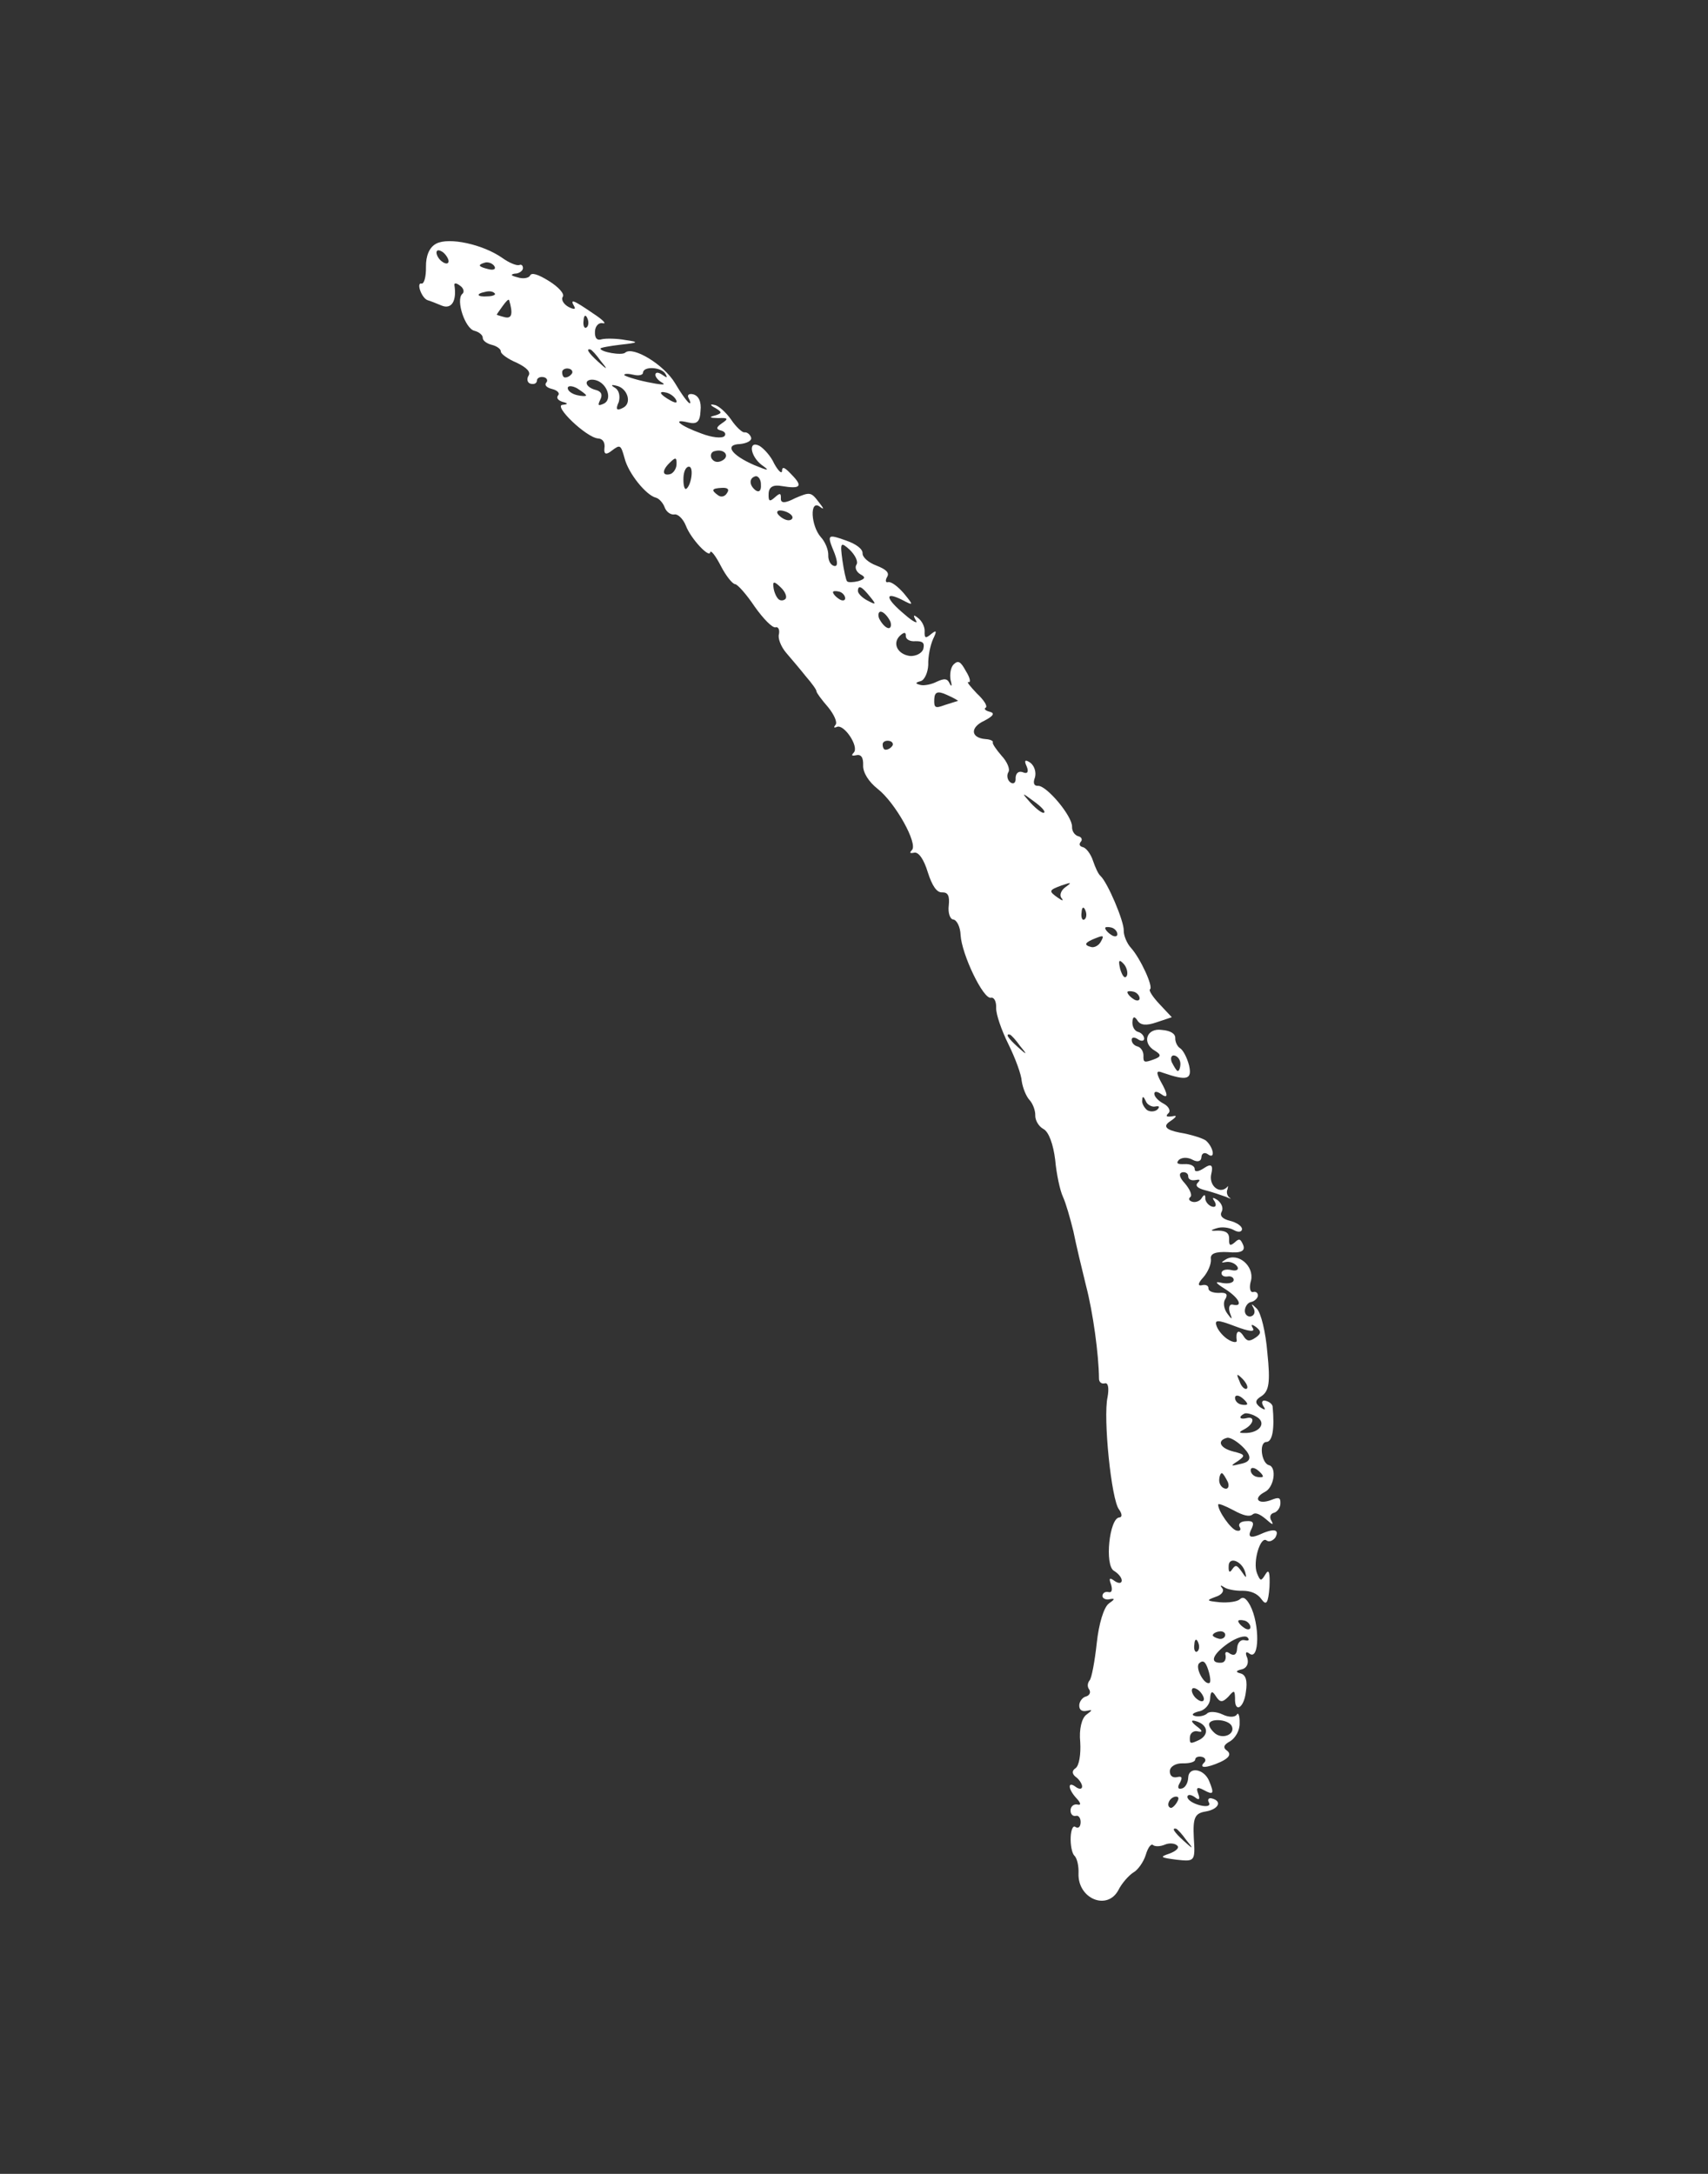 <?xml version="1.0" encoding="UTF-8"?> <svg xmlns="http://www.w3.org/2000/svg" width="66" height="84" viewBox="0 0 66 84" fill="none"><rect x="0" y="0" width="66" height="84" fill="#333333" stroke="none"/><path fill-rule="evenodd" clip-rule="evenodd" d="M16.289 10.957C16.384 10.98 16.468 10.698 16.46 10.318C16.454 9.882 16.587 9.556 16.858 9.414C17.349 9.157 18.659 9.441 19.407 9.965C19.687 10.166 19.971 10.274 20.068 10.241C20.142 10.202 20.212 10.257 20.207 10.37C20.203 10.463 20.054 10.578 19.886 10.574C19.716 10.608 19.739 10.651 20 10.716C20.214 10.787 20.432 10.746 20.484 10.646C20.537 10.526 20.775 10.585 21.22 10.864C21.572 11.083 21.825 11.353 21.748 11.466C21.671 11.58 21.784 11.759 21.972 11.862C22.184 11.97 22.257 11.95 22.189 11.839C22.01 11.531 22.151 11.585 22.923 12.114C23.297 12.357 23.458 12.529 23.292 12.489C23.149 12.453 22.999 12.587 22.99 12.811C22.979 13.073 23.071 13.171 23.266 13.106C23.436 13.072 23.844 13.078 24.178 13.141C24.704 13.213 24.679 13.245 23.979 13.319C23.568 13.369 23.205 13.431 23.203 13.468C23.198 13.599 24.033 13.748 24.158 13.627C24.457 13.361 25.653 14.089 26.08 14.799C26.327 15.219 26.578 15.564 26.649 15.581C26.697 15.593 26.676 15.512 26.609 15.383C26.541 15.272 26.617 15.195 26.783 15.236C26.997 15.289 27.108 15.524 27.069 15.874C27.052 16.304 26.927 16.406 26.594 16.324C25.928 16.16 26.276 16.454 27.105 16.752C27.507 16.907 27.89 16.945 27.99 16.856C28.065 16.78 28.022 16.675 27.855 16.634C27.665 16.587 27.668 16.512 27.891 16.359C28.162 16.18 28.14 16.137 27.755 16.156C27.419 16.149 27.372 16.118 27.639 16.052C27.907 15.966 27.908 15.929 27.651 15.771C27.439 15.662 27.417 15.6 27.608 15.647C27.751 15.663 28.053 15.926 28.257 16.222C28.438 16.494 28.693 16.726 28.765 16.706C28.862 16.692 28.979 16.778 29.022 16.902C29.065 17.026 28.868 17.128 28.603 17.158C27.977 17.174 28.249 17.581 29.146 17.972C29.713 18.206 29.761 18.198 29.434 17.967C28.992 17.631 28.897 17.003 29.345 17.227C29.509 17.324 29.785 17.619 29.917 17.916C30.074 18.2 30.213 18.328 30.218 18.197C30.226 18.01 30.32 18.052 30.596 18.347C31.035 18.795 30.934 18.902 30.218 18.783C29.884 18.72 29.712 18.81 29.701 19.072C29.689 19.371 29.735 19.402 29.935 19.224C30.135 19.046 30.183 19.039 30.174 19.264C30.166 19.451 30.334 19.454 30.727 19.249C31.29 19.009 31.338 19.002 31.634 19.396C31.84 19.654 31.862 19.716 31.675 19.576C31.278 19.29 31.332 20.323 31.722 20.759C31.883 20.931 32.015 21.247 32.006 21.453C31.998 21.64 32.087 21.832 32.229 21.867C32.372 21.902 32.379 21.733 32.249 21.38C31.943 20.644 31.968 20.631 32.679 20.881C33.082 21.018 33.338 21.213 33.331 21.381C33.325 21.531 33.556 21.739 33.864 21.853C34.243 22.002 34.381 22.131 34.279 22.295C34.201 22.427 34.221 22.526 34.318 22.494C34.44 22.467 34.696 22.662 34.925 22.926C35.314 23.4 35.314 23.419 34.843 23.171C34.16 22.833 34.22 23.131 34.964 23.748C35.288 24.036 35.501 24.126 35.387 23.966C35.275 23.768 35.3 23.737 35.463 23.871C35.627 23.987 35.737 24.222 35.73 24.39C35.718 24.671 35.766 24.683 35.99 24.492C36.189 24.333 36.211 24.376 36.054 24.697C35.948 24.935 35.858 25.367 35.869 25.691C35.856 25.99 35.724 26.279 35.578 26.319C35.359 26.378 35.358 26.416 35.572 26.468C35.715 26.503 36.006 26.443 36.202 26.34C36.496 26.204 36.616 26.215 36.703 26.425C36.77 26.555 36.796 26.505 36.733 26.281C36.694 26.064 36.73 25.789 36.855 25.668C37.03 25.504 37.124 25.564 37.325 25.935C37.483 26.182 37.522 26.381 37.427 26.357C37.332 26.334 37.492 26.524 37.746 26.794C38.023 27.052 38.181 27.299 38.083 27.35C38.01 27.389 38.078 27.462 38.245 27.503C38.459 27.556 38.382 27.669 38.038 27.849C37.475 28.108 37.506 28.512 38.081 28.559C38.273 28.569 38.391 28.635 38.364 28.685C38.338 28.736 38.497 28.964 38.703 29.203C38.911 29.424 39.043 29.721 38.966 29.835C38.888 29.967 38.929 30.147 39.045 30.233C39.162 30.318 39.261 30.248 39.245 30.055C39.252 29.886 39.353 29.779 39.519 29.838C39.707 29.923 39.76 29.822 39.672 29.612C39.562 29.377 39.611 29.332 39.822 29.478C39.984 29.613 40.047 29.855 39.99 30.049C39.91 30.256 39.953 30.38 40.122 30.365C40.458 30.372 41.443 31.54 41.426 31.951C41.419 32.12 41.532 32.28 41.675 32.315C41.794 32.344 41.838 32.45 41.763 32.526C41.687 32.62 41.707 32.701 41.85 32.736C41.969 32.765 42.152 32.999 42.237 33.266C42.323 33.514 42.432 33.767 42.525 33.847C42.803 34.104 43.438 35.602 43.423 35.958C43.416 36.145 43.547 36.461 43.708 36.633C44.075 37.044 44.582 38.151 44.435 38.229C44.385 38.273 44.543 38.52 44.796 38.79L45.28 39.306L44.695 39.502C44.28 39.646 44.065 39.612 43.953 39.433C43.84 39.254 43.767 39.274 43.758 39.499C43.751 39.667 43.84 39.84 43.982 39.875C44.101 39.904 44.216 40.027 44.212 40.139C44.208 40.233 44.087 40.241 43.971 40.156C43.83 40.065 43.733 40.079 43.73 40.172C43.725 40.285 43.816 40.401 43.959 40.437C44.078 40.466 44.191 40.626 44.185 40.794C44.174 41.056 44.221 41.068 44.563 40.944C44.88 40.833 44.883 40.758 44.625 40.6C44.109 40.303 44.302 39.708 44.899 39.798C45.234 39.824 45.421 39.945 45.414 40.114C45.408 40.263 45.497 40.437 45.591 40.497C45.708 40.564 45.865 40.848 45.948 41.171C46.069 41.711 45.874 41.777 44.927 41.449C44.69 41.353 44.663 41.422 44.841 41.768C45.155 42.318 45.148 42.486 44.845 42.261C44.705 42.169 44.609 42.165 44.605 42.258C44.6 42.371 44.761 42.543 44.973 42.651C45.161 42.754 45.25 42.927 45.15 43.016C45.025 43.137 45.072 43.167 45.314 43.132C45.508 43.085 45.456 43.167 45.209 43.333C44.929 43.516 45.051 43.66 45.576 43.763C46.03 43.837 46.48 43.986 46.597 44.071C46.898 44.334 46.974 44.825 46.671 44.599C46.554 44.514 46.432 44.56 46.426 44.709C46.419 44.878 46.273 44.918 46.085 44.815C45.897 44.712 45.681 44.715 45.556 44.817C45.431 44.956 45.501 44.992 45.766 44.982C46.007 44.965 46.171 45.063 46.166 45.175C46.161 45.306 46.331 45.272 46.553 45.119C46.801 44.953 46.886 45.03 46.808 45.351C46.694 45.796 47.111 46.163 47.411 45.878C47.463 45.796 47.461 45.833 47.432 45.958C47.38 46.059 47.421 46.22 47.515 46.281C47.608 46.342 47.537 46.324 47.372 46.246C47.182 46.181 46.827 46.055 46.589 45.997C46.28 45.921 46.164 45.817 46.289 45.696C46.39 45.589 46.367 45.564 46.197 45.598C46.027 45.632 45.91 45.565 45.915 45.453C45.919 45.341 45.802 45.274 45.681 45.301C45.535 45.341 45.576 45.502 45.783 45.723C45.967 45.938 46.077 46.173 46.002 46.249C45.903 46.32 45.947 46.406 46.09 46.441C46.209 46.471 46.38 46.399 46.432 46.299C46.535 46.135 46.583 46.147 46.575 46.334C46.594 46.452 46.709 46.593 46.851 46.628C46.97 46.658 47.022 46.576 46.932 46.421C46.819 46.261 46.867 46.254 47.054 46.376C47.217 46.51 47.281 46.696 47.204 46.828C47.125 46.979 47.24 47.102 47.526 47.172C47.788 47.236 47.998 47.383 47.993 47.495C47.989 47.607 47.844 47.628 47.679 47.531C47.491 47.428 47.204 47.395 47.009 47.461C46.741 47.546 46.764 47.571 47.078 47.553C47.39 47.554 47.506 47.659 47.496 47.883C47.486 48.126 47.533 48.157 47.708 48.011C47.883 47.846 47.93 47.857 48.04 48.111C48.127 48.34 47.955 48.43 47.452 48.383C46.972 48.359 46.753 48.437 46.792 48.655C46.808 48.848 46.675 49.155 46.498 49.358C46.297 49.573 46.268 49.698 46.437 49.664C46.583 49.624 46.702 49.672 46.697 49.785C46.692 49.897 46.882 49.962 47.098 49.959C47.388 49.935 47.457 50.009 47.353 50.191C47.252 50.318 47.289 50.573 47.426 50.758C47.608 51.01 47.632 50.997 47.523 50.725C47.459 50.52 47.513 50.382 47.632 50.411C48.06 50.517 47.883 50.152 47.345 49.811C46.946 49.562 46.925 49.5 47.234 49.576C47.473 49.616 47.667 49.569 47.672 49.457C47.676 49.364 47.558 49.297 47.437 49.324C47.292 49.345 47.198 49.284 47.202 49.191C47.207 49.078 47.377 49.026 47.591 49.078C47.782 49.125 47.881 49.055 47.813 48.944C47.723 48.808 47.533 48.743 47.388 48.764C47.17 48.805 47.171 48.786 47.368 48.664C47.836 48.382 48.463 48.914 48.344 49.471C48.261 49.734 48.3 49.952 48.422 49.925C48.519 49.892 48.613 49.953 48.608 50.065C48.604 50.159 48.479 50.279 48.358 50.306C48.213 50.327 48.11 50.491 48.103 50.641C48.097 50.79 48.213 50.894 48.334 50.867C48.48 50.828 48.51 50.684 48.444 50.554C48.331 50.356 48.355 50.362 48.563 50.565C48.725 50.718 48.91 51.481 48.973 52.272C49.094 53.417 49.033 53.742 48.76 53.939C48.489 54.1 48.484 54.212 48.694 54.377C48.881 54.498 48.93 54.491 48.816 54.331C48.726 54.177 48.778 54.095 48.897 54.124C49.039 54.159 49.156 54.245 49.176 54.344C49.259 55.234 49.167 55.721 48.927 55.719C48.638 55.742 48.748 56.545 49.034 56.615C49.343 56.691 49.239 57.478 48.871 57.652C48.404 57.897 48.61 58.155 49.123 57.96C49.416 57.843 49.487 57.86 49.477 58.103C49.47 58.272 49.343 58.43 49.222 58.457C49.076 58.496 49.046 58.64 49.137 58.776C49.226 58.949 49.155 58.913 48.923 58.705C48.668 58.491 48.502 58.431 48.402 58.52C48.278 58.622 48.04 58.563 47.664 58.357C47.335 58.182 47.075 58.08 47.072 58.136C47.062 58.38 47.562 59.088 47.776 59.141C47.919 59.176 47.969 59.113 47.902 59.002C47.834 58.891 47.935 58.783 48.151 58.779C48.441 58.756 48.485 58.843 48.328 59.144C48.222 59.383 48.324 59.439 48.634 59.314C49.222 59.042 49.461 59.082 49.279 59.416C49.177 59.542 49.031 59.6 48.938 59.521C48.705 59.35 48.399 60.352 48.573 60.792C48.704 61.108 48.728 61.114 48.908 60.818C49.037 60.604 49.078 60.784 49.055 61.326C49.005 61.957 48.929 62.051 48.748 61.799C48.589 61.571 48.328 61.469 48.016 61.468C47.751 61.478 47.417 61.415 47.301 61.33C47.16 61.239 47.136 61.252 47.227 61.368C47.319 61.467 47.216 61.63 46.973 61.703C46.607 61.84 46.606 61.858 47.133 61.912C47.468 61.938 47.806 61.889 47.906 61.8C48.031 61.679 48.149 61.746 48.305 62.03C48.684 62.747 48.672 64.2 48.276 63.894C48.137 63.784 48.109 63.872 48.197 64.064C48.261 64.269 48.181 64.457 47.987 64.504C47.744 64.557 47.742 64.614 47.932 64.66C48.146 64.713 48.208 64.955 48.143 65.374C48.068 66.017 47.7 66.21 47.724 65.611C47.713 65.306 47.689 65.3 47.462 65.565C47.236 65.793 47.14 65.789 46.982 65.542C46.847 65.32 46.774 65.34 46.762 65.639C46.753 65.864 46.551 66.097 46.309 66.133C46.09 66.192 46.015 66.268 46.181 66.309C46.324 66.344 46.542 66.303 46.642 66.214C46.718 66.12 47.006 66.134 47.242 66.248C47.477 66.363 47.717 66.365 47.794 66.252C47.846 66.151 47.912 66.3 47.901 66.58C47.913 66.867 47.732 67.163 47.535 67.284C47.289 67.413 47.236 67.532 47.424 67.654C47.586 67.788 47.484 67.933 47.166 68.082C46.627 68.328 46.29 68.339 46.54 68.098C46.615 68.022 46.572 67.917 46.453 67.888C46.31 67.853 46.188 67.898 46.184 67.992C46.18 68.085 45.961 68.145 45.697 68.137C45.433 68.129 45.211 68.263 45.204 68.432C45.197 68.619 45.313 68.704 45.483 68.67C45.677 68.623 45.699 68.685 45.594 68.886C45.491 69.05 45.511 69.15 45.657 69.11C45.802 69.089 45.907 68.888 45.915 68.682C45.933 68.251 46.53 68.341 46.726 68.825C46.923 69.307 46.896 69.376 46.52 69.171C46.261 69.031 46.211 69.076 46.298 69.305C46.385 69.534 46.335 69.579 46.172 69.444C46.008 69.329 45.888 69.337 45.884 69.43C45.88 69.543 46.09 69.689 46.375 69.759C46.637 69.823 46.783 69.783 46.716 69.654C46.649 69.543 46.7 69.461 46.819 69.49C47.247 69.595 47.09 69.915 46.582 69.999C46.17 70.068 46.091 70.237 46.131 71.022C46.19 71.924 46.165 71.937 45.471 71.861C44.826 71.778 44.803 71.754 45.193 71.623C45.437 71.532 45.586 71.398 45.494 71.319C45.401 71.221 45.186 71.205 45.015 71.277C44.819 71.361 44.627 71.352 44.557 71.297C44.488 71.223 44.361 71.381 44.278 71.663C44.194 71.944 43.964 72.266 43.792 72.356C43.62 72.465 43.342 72.775 43.211 73.045C42.769 73.844 41.636 73.357 41.676 72.384C41.687 72.122 41.628 71.805 41.512 71.701C41.42 71.603 41.361 71.286 41.373 70.987C41.385 70.706 41.465 70.518 41.558 70.597C41.675 70.664 41.75 70.588 41.757 70.42C41.764 70.251 41.673 70.134 41.575 70.167C41.454 70.194 41.362 70.096 41.368 69.946C41.374 69.796 41.499 69.695 41.642 69.73C41.784 69.765 41.764 69.665 41.603 69.493C41.258 69.125 41.247 68.801 41.574 69.051C41.69 69.137 41.81 69.147 41.815 69.035C41.819 68.942 41.706 68.763 41.589 68.677C41.426 68.561 41.407 68.425 41.555 68.329C41.704 68.233 41.77 67.777 41.742 67.316C41.69 66.812 41.804 66.386 41.977 66.259C42.225 66.074 42.226 66.055 41.984 66.109C41.814 66.143 41.697 66.076 41.704 65.889C41.711 65.74 41.837 65.582 41.959 65.555C42.104 65.515 42.157 65.396 42.09 65.285C41.999 65.168 42.029 65.024 42.105 64.929C42.18 64.853 42.303 64.203 42.381 63.485C42.459 62.748 42.654 62.097 42.852 61.957C43.075 61.803 43.101 61.753 42.883 61.794C42.737 61.834 42.596 61.761 42.6 61.668C42.605 61.556 42.704 61.486 42.846 61.521C42.965 61.55 42.995 61.425 42.931 61.22C42.844 60.991 42.87 60.941 43.057 61.081C43.22 61.197 43.341 61.188 43.346 61.076C43.35 60.964 43.213 60.798 43.049 60.701C42.673 60.495 42.869 58.653 43.254 58.635C43.375 58.626 43.356 58.489 43.243 58.329C42.945 57.973 42.621 54.774 42.798 53.986C42.86 53.642 42.821 53.425 42.7 53.452C42.554 53.492 42.462 53.393 42.467 53.262C42.457 52.334 42.236 50.711 41.966 49.681C41.801 49.016 41.576 48.073 41.477 47.576C41.353 47.073 41.185 46.483 41.075 46.248C40.964 46.013 40.823 45.374 40.774 44.814C40.702 44.229 40.53 43.733 40.318 43.624C40.13 43.521 39.996 43.281 40.004 43.093C40.011 42.906 39.902 42.634 39.787 42.511C39.649 42.364 39.519 42.029 39.481 41.774C39.468 41.525 39.23 40.881 38.964 40.343C38.698 39.805 38.483 39.185 38.493 38.942C38.503 38.699 38.414 38.526 38.293 38.553C38.001 38.632 37.16 36.876 37.119 36.129C37.108 35.823 36.975 35.545 36.831 35.529C36.712 35.518 36.626 35.27 36.661 34.995C36.701 34.627 36.635 34.479 36.418 34.482C36.201 34.504 36.02 34.233 35.85 33.7C35.702 33.21 35.498 32.914 35.328 32.948C35.158 32.982 35.135 32.957 35.236 32.85C35.486 32.609 34.591 31.009 33.916 30.484C33.567 30.209 33.341 29.851 33.353 29.571C33.365 29.271 33.275 29.136 33.08 29.183C32.911 29.216 32.888 29.192 32.988 29.084C33.214 28.856 32.602 27.95 32.332 28.091C32.21 28.137 32.212 28.1 32.288 28.005C32.364 27.91 32.232 27.613 32.003 27.33C31.751 27.041 31.546 26.764 31.548 26.708C31.551 26.652 31.369 26.399 31.139 26.135C30.934 25.877 30.59 25.471 30.384 25.231C30.177 24.991 30.047 24.657 30.101 24.5C30.133 24.319 30.066 24.208 29.968 24.241C29.847 24.268 29.501 23.918 29.16 23.437C28.843 22.963 28.499 22.576 28.403 22.571C28.307 22.566 28.055 22.259 27.855 21.869C27.655 21.48 27.472 21.246 27.444 21.334C27.434 21.596 26.696 20.828 26.501 20.308C26.392 20.036 26.184 19.852 26.062 19.879C25.918 19.9 25.754 19.784 25.689 19.617C25.624 19.431 25.463 19.259 25.344 19.23C24.964 19.136 24.278 18.287 24.134 17.704C23.987 17.177 23.963 17.171 23.641 17.413C23.425 17.587 23.331 17.557 23.356 17.324C23.389 17.105 23.299 16.951 23.108 16.942C22.652 16.905 21.358 15.661 21.743 15.642C21.961 15.62 21.962 15.583 21.724 15.524C21.558 15.465 21.49 15.372 21.566 15.277C21.641 15.201 21.55 15.085 21.336 15.032C21.122 14.979 21.03 14.881 21.106 14.786C21.181 14.71 21.137 14.605 21.018 14.576C20.876 14.541 20.753 14.605 20.749 14.699C20.744 14.811 20.646 14.862 20.503 14.827C20.384 14.798 20.342 14.655 20.42 14.523C20.522 14.378 20.361 14.206 19.96 14.013C19.629 13.875 19.349 13.674 19.353 13.581C19.357 13.487 19.194 13.371 19.003 13.325C18.813 13.278 18.649 13.162 18.654 13.05C18.658 12.956 18.519 12.828 18.329 12.781C17.972 12.693 17.608 11.602 17.859 11.361C17.958 11.291 17.916 11.13 17.776 11.039C17.636 10.929 17.54 10.924 17.56 11.023C17.655 11.633 17.449 11.96 17.071 11.81C16.858 11.72 16.598 11.618 16.527 11.601C16.29 11.524 16.075 10.904 16.289 10.957ZM17.093 10.115C17.21 10.2 17.329 10.211 17.334 10.098C17.338 10.005 17.225 9.826 17.108 9.74C16.968 9.649 16.872 9.645 16.867 9.757C16.864 9.85 16.953 10.024 17.093 10.115ZM18.884 10.403C19.074 10.45 19.172 10.399 19.105 10.288C19.037 10.177 18.872 10.117 18.75 10.144C18.434 10.236 18.479 10.304 18.884 10.403ZM18.84 11.451C19.057 11.448 19.18 11.383 19.11 11.329C19.041 11.255 18.897 11.238 18.751 11.278C18.364 11.353 18.43 11.483 18.84 11.451ZM19.504 12.257C19.79 12.327 19.823 12.108 19.675 11.6C19.654 11.538 19.553 11.645 19.426 11.822C19.298 11.998 19.196 12.143 19.195 12.162C19.172 12.156 19.314 12.21 19.504 12.257ZM21.811 14.582C21.883 14.599 22.005 14.554 22.081 14.459C22.156 14.383 22.112 14.278 21.993 14.248C21.851 14.213 21.728 14.278 21.724 14.371C21.719 14.483 21.764 14.57 21.811 14.582ZM22.288 15.266C22.478 15.312 22.646 15.316 22.648 15.279C22.649 15.241 22.486 15.125 22.299 15.004C22.11 14.901 21.942 14.897 21.939 14.991C21.934 15.103 22.097 15.219 22.288 15.266ZM22.66 12.655C22.734 12.616 22.765 12.453 22.699 12.305C22.633 12.138 22.56 12.176 22.551 12.382C22.519 12.582 22.586 12.712 22.66 12.655ZM23.11 13.975C23.481 14.312 23.505 14.299 23.208 13.942C23.049 13.714 22.865 13.518 22.817 13.506C22.627 13.459 22.74 13.638 23.11 13.975ZM23.017 15.067C23.231 15.12 23.298 15.249 23.193 15.45C23.088 15.67 23.111 15.695 23.331 15.598C23.675 15.437 23.461 14.798 23.009 14.687C22.818 14.64 22.672 14.699 22.668 14.792C22.663 14.904 22.827 15.02 23.017 15.067ZM23.911 15.532C23.779 15.821 23.824 15.889 24.07 15.76C24.438 15.586 24.246 14.991 23.817 14.904C23.603 14.852 23.601 14.889 23.765 14.986C23.93 15.083 23.968 15.319 23.911 15.532ZM25 14.761C25.501 14.865 25.764 14.892 25.6 14.794C25.459 14.722 25.321 14.575 25.325 14.481C25.329 14.369 25.449 14.379 25.612 14.495C25.776 14.611 25.8 14.598 25.711 14.444C25.553 14.178 24.858 14.14 24.847 14.402C24.843 14.495 24.674 14.529 24.483 14.482C24.293 14.435 24.125 14.432 24.122 14.488C24.121 14.525 24.524 14.662 25 14.761ZM25.908 15.475C26.096 15.578 26.192 15.583 26.125 15.453C26.059 15.323 25.895 15.207 25.753 15.172C25.419 15.09 25.485 15.239 25.908 15.475ZM25.887 18.324C26.008 18.297 26.135 18.12 26.142 17.952C26.154 17.671 26.106 17.659 25.906 17.856C25.581 18.154 25.571 18.397 25.887 18.324ZM26.512 18.893C26.709 18.771 26.81 18.078 26.643 18.037C26.524 18.008 26.421 18.19 26.41 18.452C26.399 18.714 26.439 18.913 26.512 18.893ZM27.903 17.799C28.223 17.631 27.995 17.33 27.63 17.429C27.485 17.45 27.431 17.588 27.498 17.718C27.588 17.854 27.731 17.889 27.903 17.799ZM27.752 19.141C27.868 19.226 28.014 19.187 28.091 19.055C28.194 18.91 28.125 18.836 27.884 18.852C27.498 18.871 27.471 18.94 27.752 19.141ZM29.201 18.949C29.342 19.041 29.418 18.946 29.403 18.734C29.411 18.528 29.297 18.387 29.2 18.401C28.933 18.468 28.945 18.754 29.201 18.949ZM30.404 20.095C30.523 20.125 30.621 20.073 30.624 19.998C30.628 19.905 30.465 19.789 30.274 19.742C30.084 19.695 29.986 19.747 30.053 19.858C30.121 19.95 30.261 20.06 30.404 20.095ZM30.062 23.13C30.13 23.222 30.275 23.22 30.35 23.144C30.425 23.068 30.338 22.857 30.176 22.704C29.922 22.453 29.85 22.454 29.888 22.69C29.905 22.864 29.993 23.056 30.062 23.13ZM32.417 23.142C32.533 23.227 32.654 23.219 32.658 23.125C32.663 23.013 32.547 22.89 32.428 22.861C32.286 22.826 32.189 22.84 32.188 22.877C32.185 22.933 32.276 23.05 32.417 23.142ZM32.733 22.463C32.779 22.512 32.972 22.503 33.166 22.456C33.434 22.371 33.461 22.302 33.249 22.193C33.085 22.096 33.02 21.929 33.097 21.815C33.173 21.702 33.04 21.442 32.832 21.24C32.484 20.928 32.459 20.959 32.551 21.643C32.607 22.035 32.687 22.414 32.733 22.463ZM33.52 23.205C33.849 23.38 33.874 23.367 33.622 23.06C33.302 22.66 33.161 22.587 33.151 22.83C33.147 22.924 33.308 23.096 33.52 23.205ZM34.317 24.27C34.412 24.293 34.465 24.174 34.4 24.007C34.311 23.834 34.174 23.668 34.055 23.638C33.96 23.615 33.907 23.734 33.972 23.901C34.061 24.075 34.198 24.241 34.317 24.27ZM34.195 28.965C34.266 28.983 34.388 28.937 34.464 28.842C34.54 28.766 34.496 28.661 34.377 28.632C34.234 28.597 34.111 28.661 34.108 28.755C34.103 28.867 34.147 28.953 34.195 28.965ZM35.162 25.347C35.377 25.362 35.622 25.252 35.678 25.077C35.735 24.845 35.666 24.771 35.378 24.776C35.16 24.798 34.996 24.701 35.002 24.57C35.008 24.421 34.936 24.422 34.786 24.555C34.461 24.853 34.684 25.286 35.162 25.347ZM36.501 27.245C36.745 27.172 36.964 27.094 37.013 27.087C37.037 27.074 36.873 26.977 36.59 26.851C36.236 26.688 36.114 26.734 36.102 27.014C36.088 27.351 36.135 27.382 36.501 27.245ZM39.32 40.449C39.691 40.786 39.715 40.773 39.417 40.417C39.258 40.189 39.074 39.992 39.027 39.98C38.837 39.934 38.949 40.113 39.32 40.449ZM40.343 31.402C40.417 31.363 40.233 31.167 39.953 30.966C39.463 30.6 39.462 30.618 39.83 31.03C40.06 31.276 40.293 31.446 40.343 31.402ZM40.88 34.69C41.044 34.806 41.115 34.824 41.023 34.707C40.931 34.608 40.988 34.414 41.161 34.287C41.434 34.089 41.41 34.083 41.02 34.214C40.532 34.397 40.506 34.428 40.88 34.69ZM41.903 35.528C41.977 35.489 42.007 35.326 41.941 35.178C41.876 35.011 41.803 35.049 41.794 35.255C41.762 35.455 41.828 35.585 41.903 35.528ZM42.171 36.595C42.29 36.624 42.462 36.534 42.54 36.383C42.67 36.151 42.647 36.126 42.329 36.256C41.914 36.419 41.862 36.519 42.171 36.595ZM42.936 36.121C43.053 36.207 43.173 36.199 43.177 36.105C43.181 35.993 43.066 35.87 42.947 35.841C42.805 35.806 42.708 35.82 42.706 35.857C42.704 35.913 42.795 36.03 42.936 36.121ZM43.543 37.707C43.596 37.588 43.533 37.364 43.418 37.242C43.234 37.045 43.207 37.114 43.289 37.456C43.374 37.722 43.466 37.839 43.543 37.707ZM43.795 38.601C43.911 38.686 44.032 38.678 44.036 38.584C44.04 38.472 43.925 38.349 43.806 38.32C43.663 38.285 43.567 38.299 43.565 38.336C43.563 38.392 43.654 38.509 43.795 38.601ZM44.314 42.886C44.431 42.972 44.624 42.962 44.724 42.873C44.824 42.766 44.802 42.723 44.632 42.757C44.511 42.783 44.323 42.681 44.28 42.557C44.192 42.365 44.145 42.334 44.138 42.503C44.109 42.609 44.199 42.782 44.314 42.886ZM45.506 41.384C45.554 41.395 45.607 41.276 45.613 41.126C45.619 40.977 45.529 40.822 45.387 40.787C45.268 40.758 45.215 40.877 45.28 41.045C45.369 41.218 45.459 41.372 45.506 41.384ZM45.242 69.858C45.289 69.87 45.413 69.768 45.492 69.617C45.569 69.485 45.549 69.404 45.404 69.426C45.161 69.479 45.051 69.811 45.242 69.858ZM45.742 71.134C46.112 71.471 46.137 71.458 45.839 71.101C45.68 70.873 45.496 70.677 45.449 70.665C45.258 70.618 45.371 70.797 45.742 71.134ZM46.261 63.815C46.334 63.776 46.365 63.614 46.299 63.465C46.234 63.298 46.16 63.337 46.152 63.542C46.119 63.742 46.186 63.872 46.261 63.815ZM46.739 65.029C46.788 65.003 46.773 64.791 46.688 64.525C46.581 64.196 46.488 64.135 46.338 64.269C46.163 64.433 46.543 65.132 46.739 65.029ZM46.28 65.672C46.397 65.757 46.516 65.768 46.521 65.656C46.525 65.562 46.412 65.383 46.295 65.298C46.155 65.206 46.059 65.202 46.054 65.314C46.05 65.407 46.139 65.581 46.28 65.672ZM46.277 66.9C46.135 66.865 45.986 66.96 45.979 67.129C45.968 67.391 45.992 67.397 46.36 67.222C46.754 66.998 46.65 66.613 46.174 66.496C46.007 66.455 46.028 66.536 46.237 66.701C46.471 66.872 46.491 66.952 46.277 66.9ZM47.48 51.773C47.644 51.87 47.788 51.886 47.791 51.811C47.733 51.457 47.858 51.336 48.039 51.608C48.175 51.83 48.27 51.853 48.517 51.687C48.739 51.534 48.743 51.44 48.534 51.276C48.37 51.16 48.322 51.167 48.412 51.321C48.502 51.475 48.286 51.46 47.718 51.245C47.032 50.982 46.911 50.99 47.02 51.263C47.085 51.43 47.292 51.67 47.48 51.773ZM47.662 56.089C48.114 56.2 48.136 56.243 47.839 56.453C47.518 56.658 47.542 56.664 48.003 56.551C48.343 56.47 48.367 56.275 48.076 55.964C47.845 55.718 47.541 55.53 47.419 55.557C47.006 55.663 47.138 55.96 47.662 56.089ZM47.338 57.521C47.457 57.55 47.51 57.431 47.445 57.264C47.356 57.091 47.266 56.937 47.219 56.925C47.171 56.913 47.118 57.032 47.112 57.182C47.106 57.332 47.195 57.486 47.338 57.521ZM47.098 63.321C47.217 63.351 47.34 63.286 47.345 63.174C47.349 63.08 47.231 63.014 47.11 63.041C46.965 63.062 46.866 63.132 46.863 63.188C46.862 63.225 46.955 63.286 47.098 63.321ZM47.18 64.249C47.324 64.246 47.377 64.127 47.36 63.971C47.318 63.829 47.391 63.79 47.531 63.9C47.695 63.997 47.794 63.927 47.803 63.703C47.813 63.478 47.939 63.339 48.105 63.38C48.248 63.415 48.298 63.37 48.206 63.272C48.114 63.174 47.773 63.279 47.451 63.503C46.857 63.924 46.722 64.269 47.18 64.249ZM46.97 66.994C47.297 67.226 47.764 66.981 47.584 66.673C47.426 66.426 46.731 66.388 46.721 66.631C46.717 66.724 46.831 66.885 46.97 66.994ZM48.171 53.662C48.245 53.624 48.179 53.456 48.018 53.285C47.787 53.058 47.763 53.071 47.895 53.367C47.958 53.572 48.097 53.701 48.171 53.662ZM47.953 54.27C48.072 54.3 48.193 54.291 48.194 54.254C48.197 54.198 48.082 54.075 47.965 53.99C47.825 53.898 47.728 53.913 47.724 54.006C47.719 54.118 47.811 54.235 47.953 54.27ZM47.618 60.633C47.745 60.456 47.793 60.468 47.975 60.721C48.156 60.992 48.18 60.998 48.118 60.756C47.992 60.309 47.471 60.124 47.478 60.523C47.469 60.748 47.515 60.797 47.618 60.633ZM48.172 54.797C48.512 54.71 48.45 55.035 48.082 55.228C47.836 55.357 47.859 55.381 48.196 55.37C48.727 55.33 48.935 54.946 48.535 54.734C48.371 54.638 48.157 54.585 48.083 54.623C47.837 54.752 47.905 54.863 48.172 54.797ZM48.077 62.9C48.194 62.986 48.314 62.977 48.318 62.884C48.323 62.772 48.208 62.649 48.089 62.62C47.946 62.585 47.849 62.599 47.848 62.636C47.845 62.692 47.937 62.809 48.077 62.9ZM48.559 57.065C48.678 57.094 48.798 57.086 48.8 57.049C48.802 56.993 48.687 56.87 48.57 56.785C48.43 56.693 48.333 56.707 48.329 56.801C48.325 56.913 48.416 57.03 48.559 57.065Z" fill="white"></path></svg> 